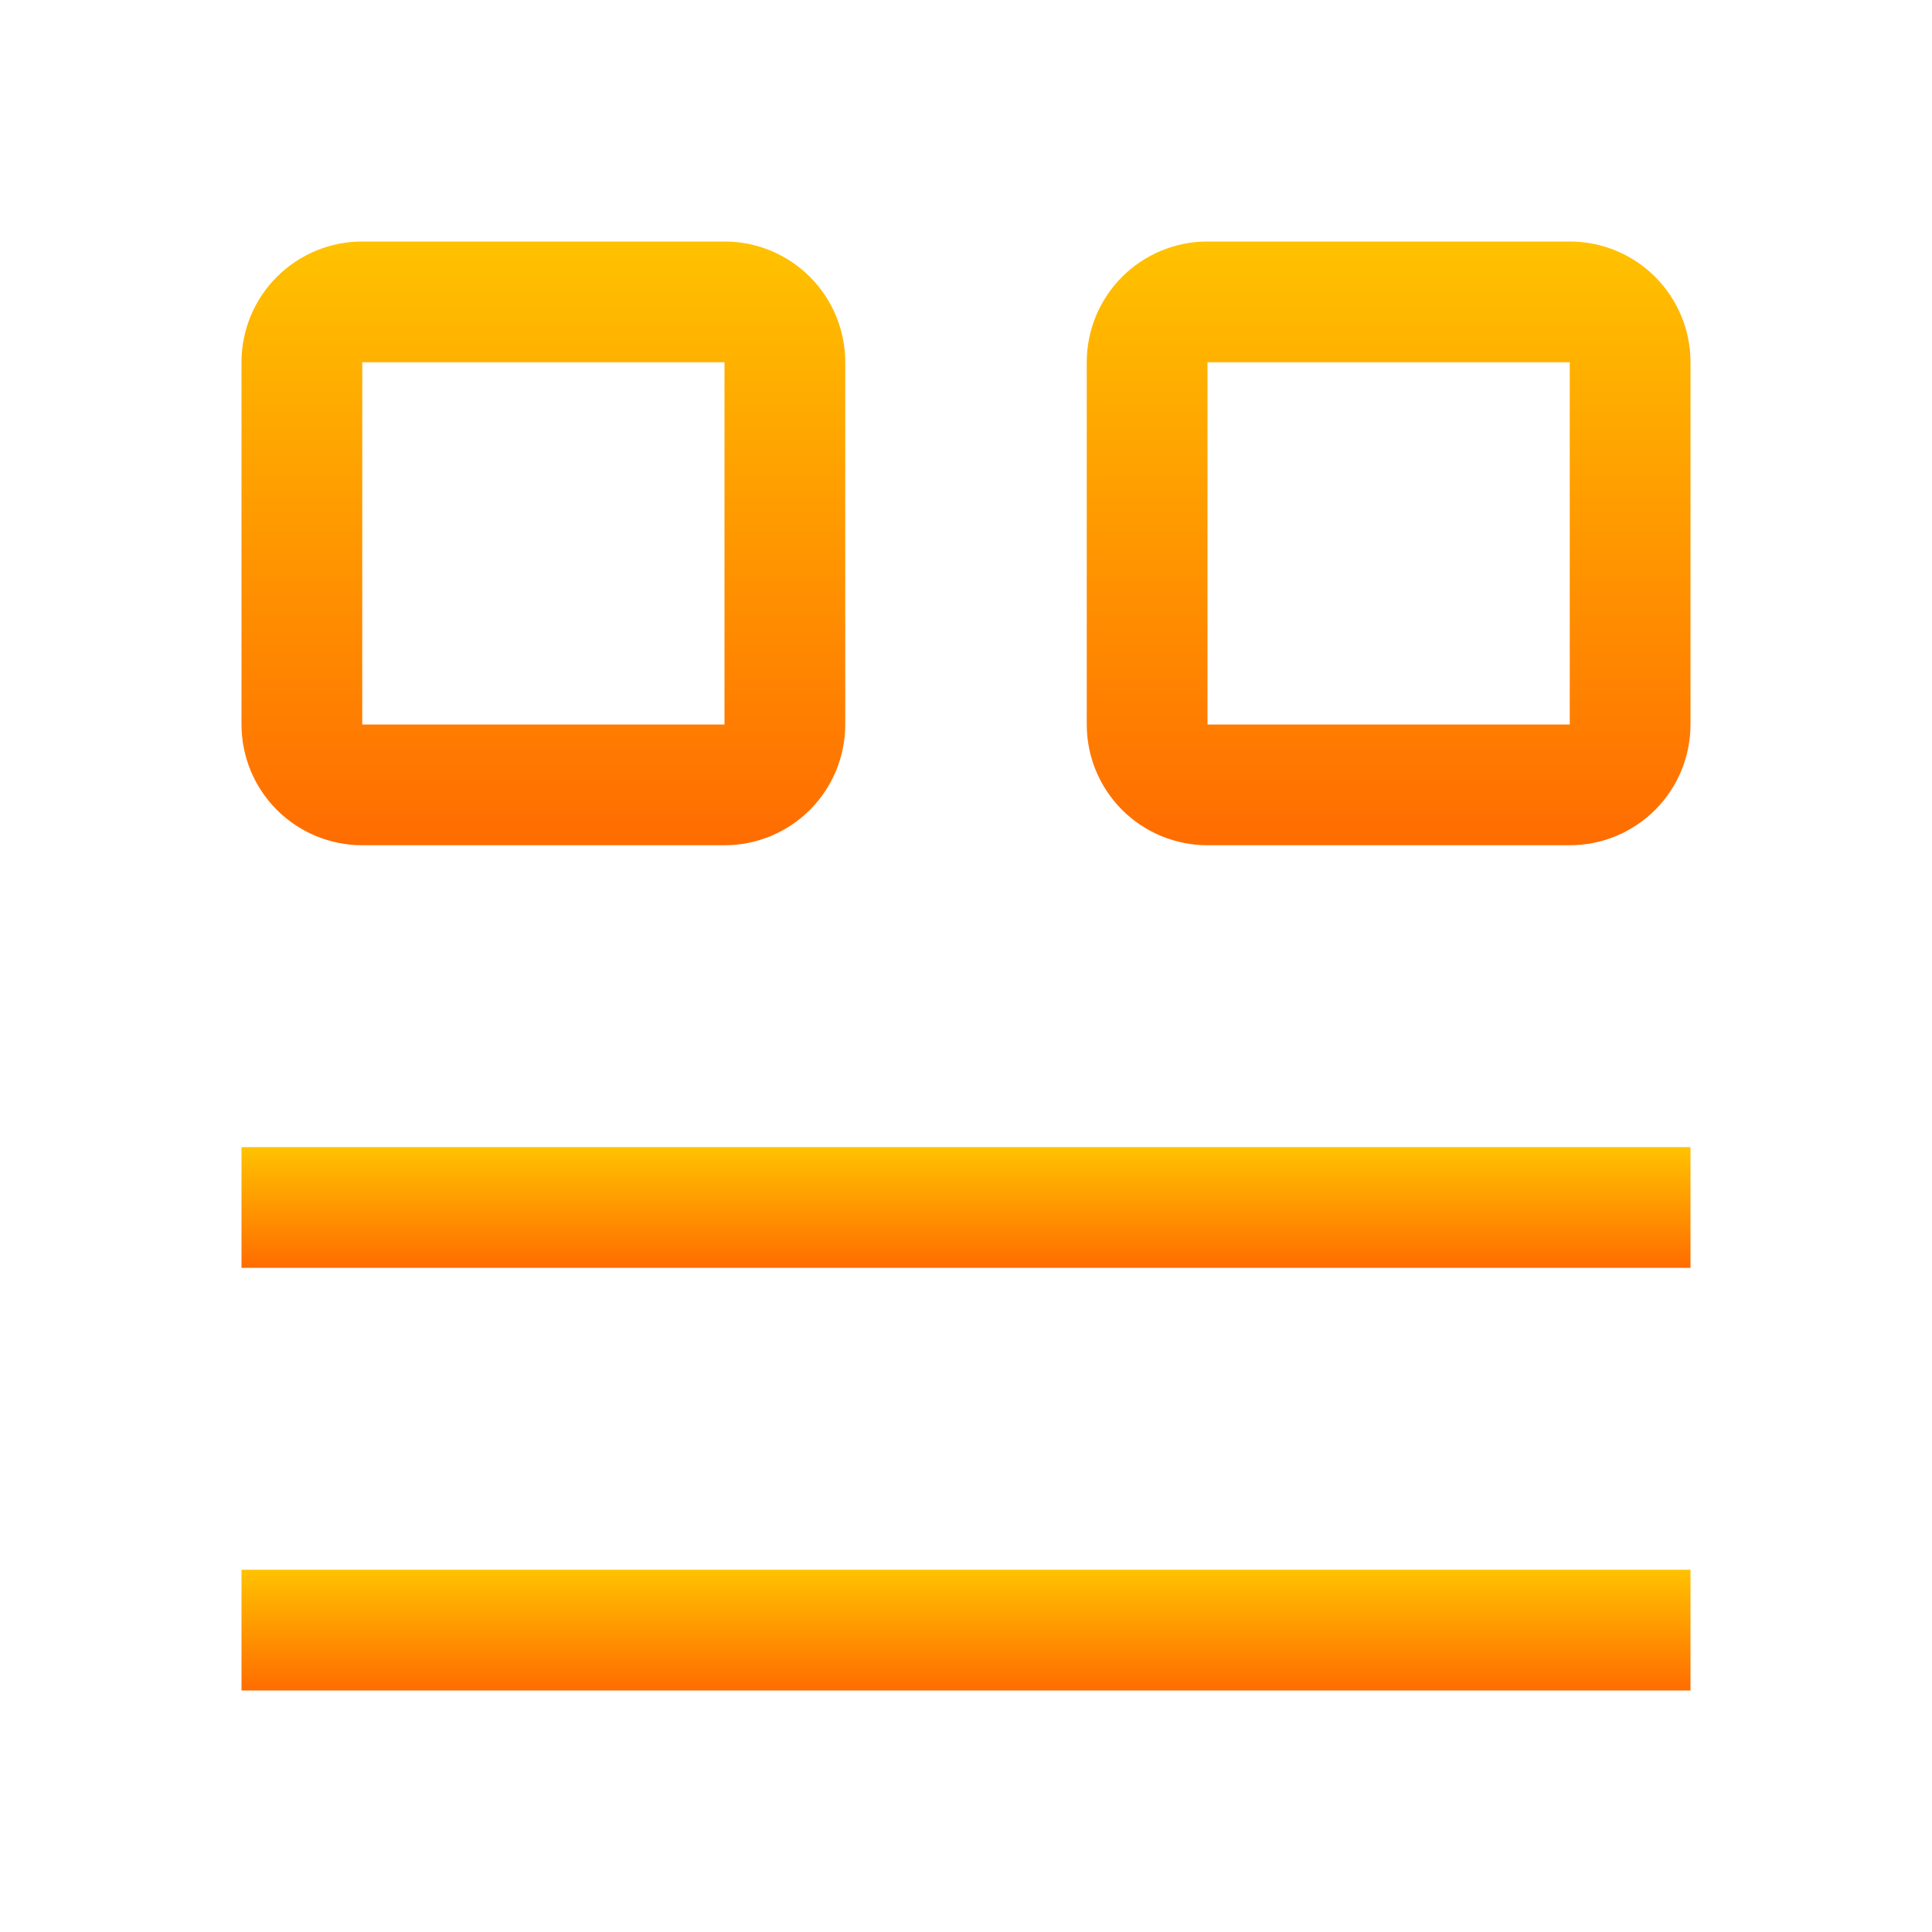 <svg width="50" height="50" viewBox="0 0 50 50" fill="none" xmlns="http://www.w3.org/2000/svg">
<g clip-path="url(#clip0_73_824)">
<path d="M6.25 40.625H43.75V43.75H6.25V40.625Z" fill="url(#paint0_linear_73_824)"/>
<path d="M6.25 29.688H43.75V32.812H6.25V29.688Z" fill="url(#paint1_linear_73_824)"/>
<path d="M18.75 9.375V18.75H9.375V9.375H18.75ZM18.75 6.25H9.375C8.546 6.25 7.751 6.579 7.165 7.165C6.579 7.751 6.25 8.546 6.25 9.375V18.75C6.25 19.579 6.579 20.374 7.165 20.96C7.751 21.546 8.546 21.875 9.375 21.875H18.75C19.579 21.875 20.374 21.546 20.96 20.96C21.546 20.374 21.875 19.579 21.875 18.75V9.375C21.875 8.546 21.546 7.751 20.96 7.165C20.374 6.579 19.579 6.25 18.75 6.25Z" fill="url(#paint2_linear_73_824)"/>
<path d="M40.625 9.375V18.75H31.25V9.375H40.625ZM40.625 6.25H31.25C30.421 6.25 29.626 6.579 29.04 7.165C28.454 7.751 28.125 8.546 28.125 9.375V18.75C28.125 19.579 28.454 20.374 29.04 20.96C29.626 21.546 30.421 21.875 31.25 21.875H40.625C41.454 21.875 42.249 21.546 42.835 20.96C43.421 20.374 43.75 19.579 43.75 18.75V9.375C43.75 8.546 43.421 7.751 42.835 7.165C42.249 6.579 41.454 6.25 40.625 6.25Z" fill="url(#paint3_linear_73_824)"/>
</g>
<defs>
<linearGradient id="paint0_linear_73_824" x1="25" y1="40.625" x2="25" y2="43.75" gradientUnits="userSpaceOnUse">
<stop stop-color="#FFC200"/>
<stop offset="1" stop-color="#FF6C00"/>
</linearGradient>
<linearGradient id="paint1_linear_73_824" x1="25" y1="29.688" x2="25" y2="32.812" gradientUnits="userSpaceOnUse">
<stop stop-color="#FFC200"/>
<stop offset="1" stop-color="#FF6C00"/>
</linearGradient>
<linearGradient id="paint2_linear_73_824" x1="14.062" y1="6.25" x2="14.062" y2="21.875" gradientUnits="userSpaceOnUse">
<stop stop-color="#FFC200"/>
<stop offset="1" stop-color="#FF6C00"/>
</linearGradient>
<linearGradient id="paint3_linear_73_824" x1="35.938" y1="6.25" x2="35.938" y2="21.875" gradientUnits="userSpaceOnUse">
<stop stop-color="#FFC200"/>
<stop offset="1" stop-color="#FF6C00"/>
</linearGradient>
<clipPath id="clip0_73_824">
<rect width="50" height="50" fill="white"/>
</clipPath>
</defs>
</svg>
